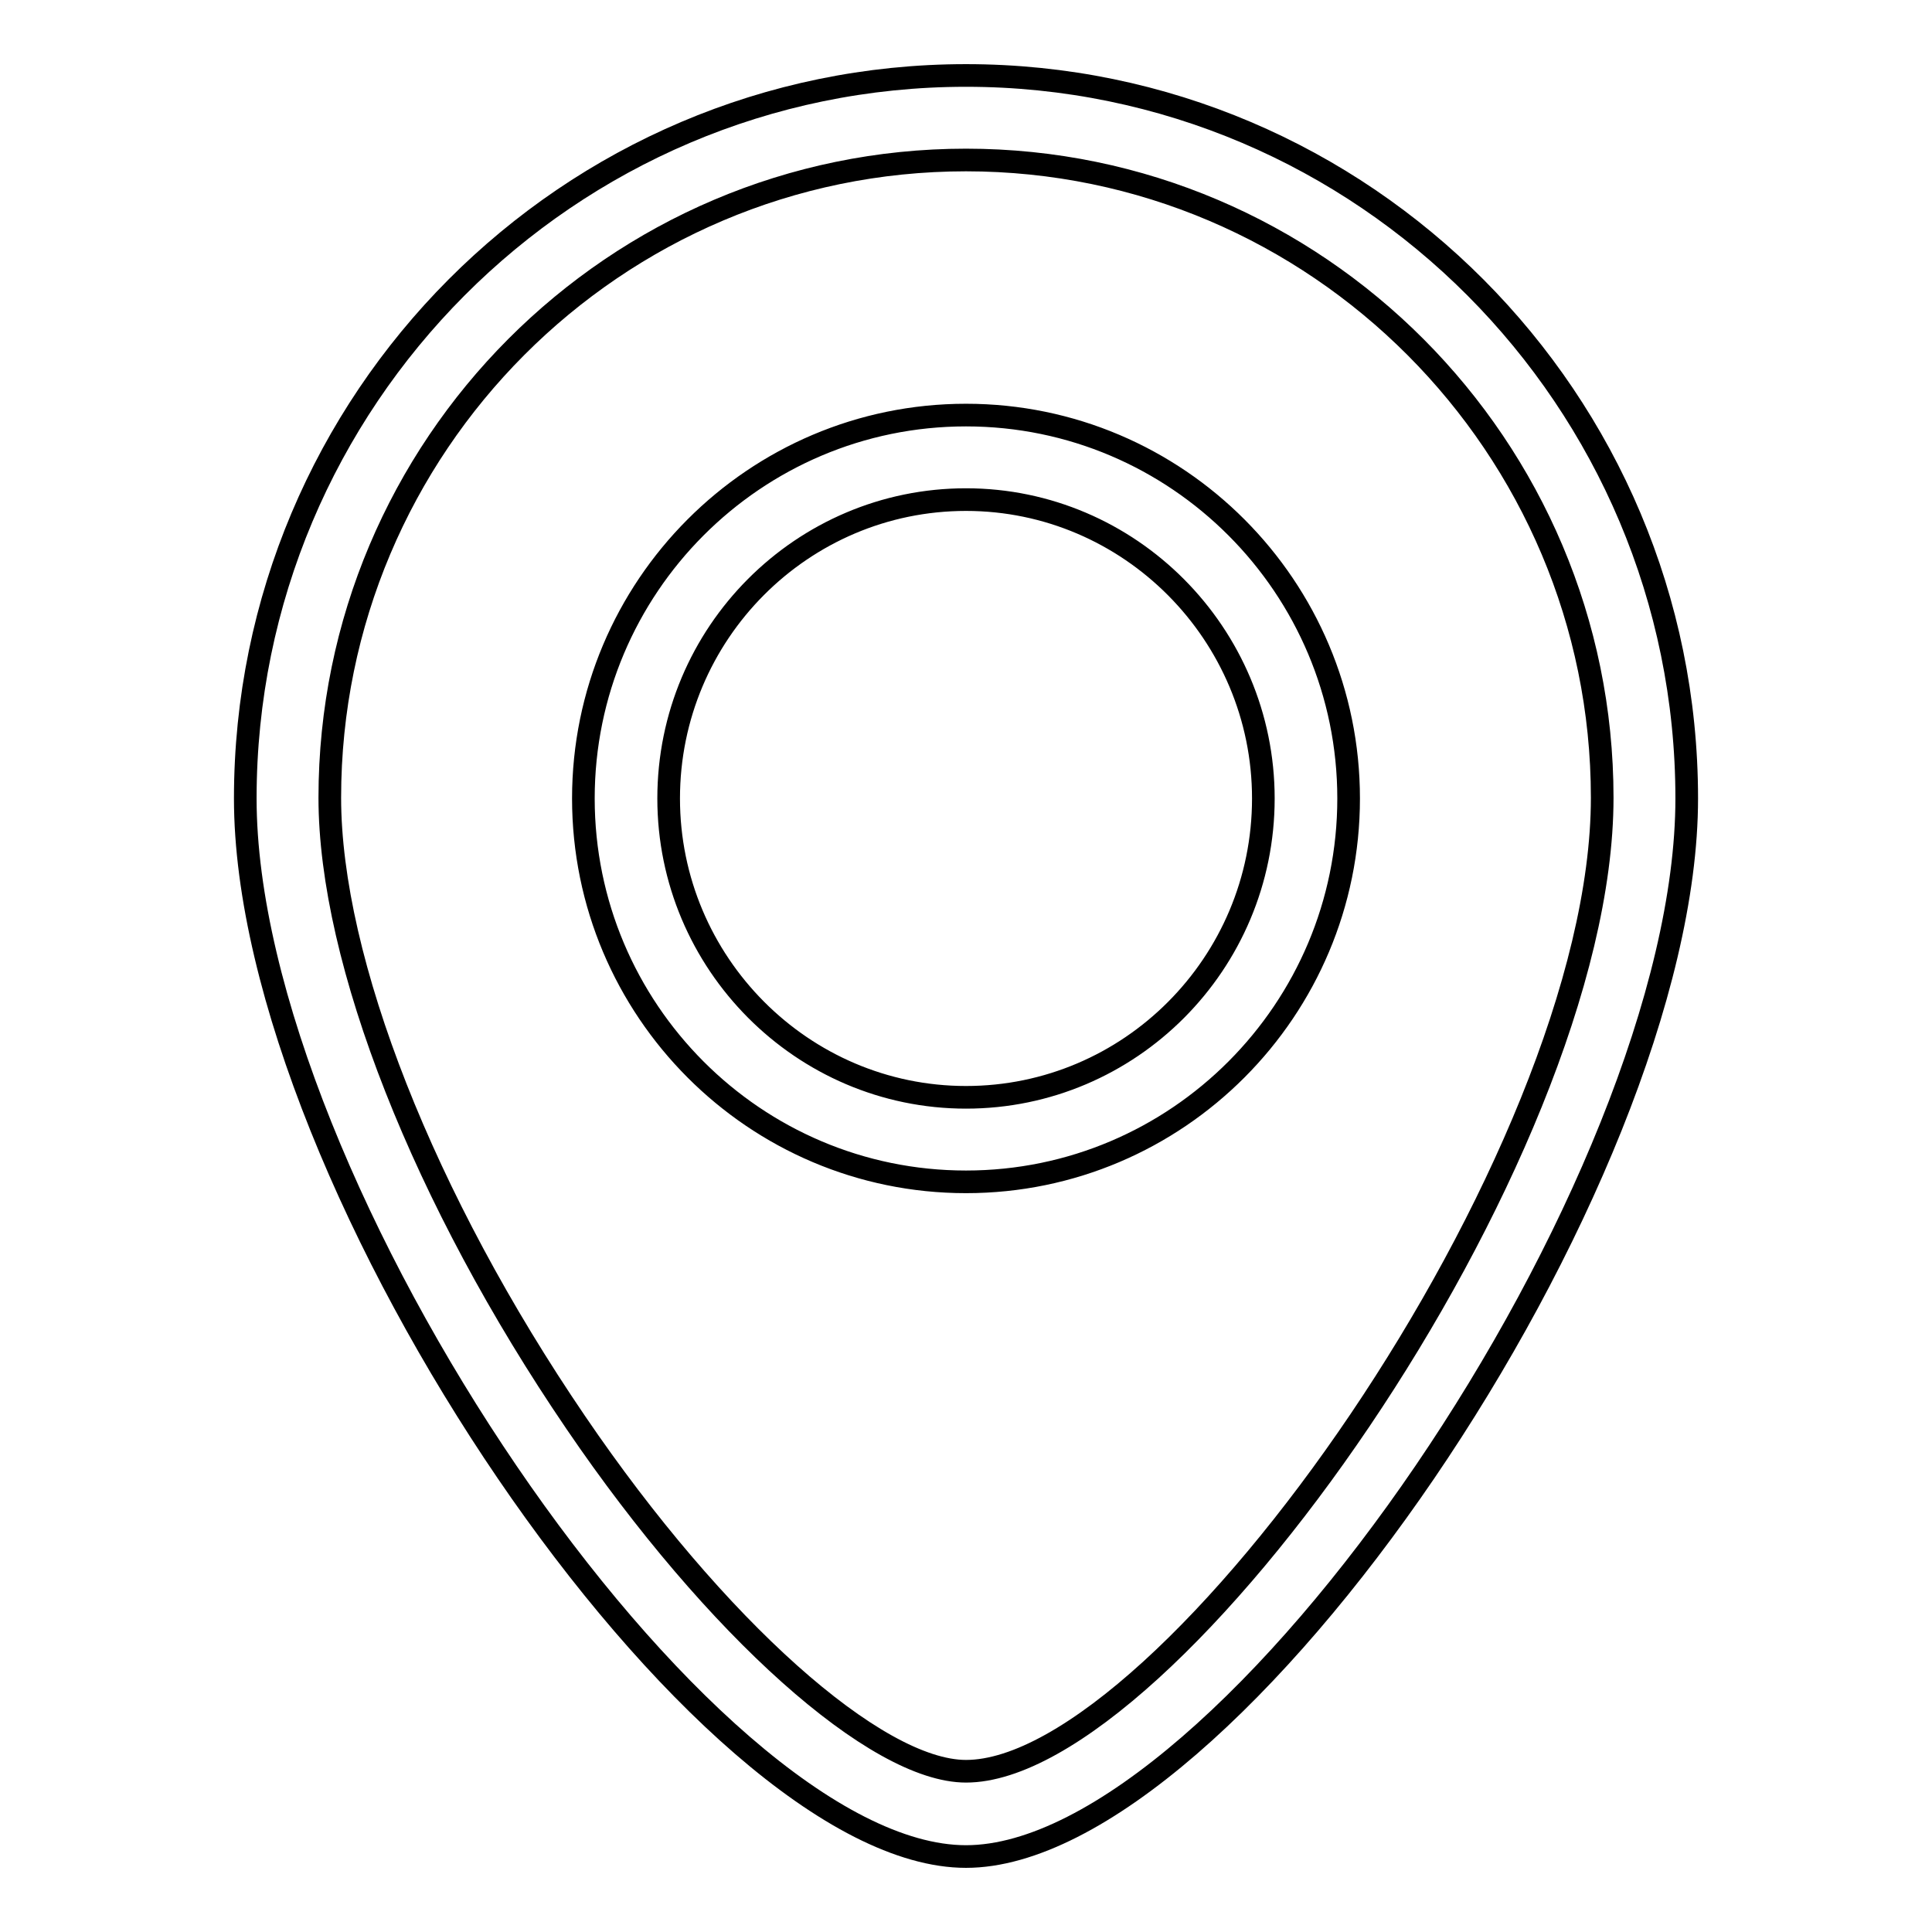<?xml version="1.0" encoding="utf-8"?>
<!-- Svg Vector Icons : http://www.onlinewebfonts.com/icon -->
<!DOCTYPE svg PUBLIC "-//W3C//DTD SVG 1.1//EN" "http://www.w3.org/Graphics/SVG/1.1/DTD/svg11.dtd">
<svg version="1.1" xmlns="http://www.w3.org/2000/svg" xmlns:xlink="http://www.w3.org/1999/xlink" x="0px" y="0px" viewBox="0 0 256 256" enable-background="new 0 0 256 256" xml:space="preserve">
<g><g><path stroke-width="3" fill-opacity="0" stroke="#000000"  d="M128,246c-34.8,0-95.5-89.1-95.5-140.2C32.5,53,75.3,10,128,10c52.7,0,95.5,43,95.5,95.8C223.5,156.9,162.8,246,128,246z M128,21.2c-46.5,0-84.3,37.9-84.3,84.5c0,21.6,12.5,53.3,32.6,82.8c18.5,27.2,39.8,46.2,51.7,46.2c26.8,0,84.3-81,84.3-129C212.3,59.2,174.5,21.2,128,21.2z M128,156.6c-28,0-50.7-22.8-50.7-50.8S100,55,128,55c28,0,50.7,22.8,50.7,50.8C178.7,133.8,156,156.6,128,156.6z M128,66.2c-21.7,0-39.4,17.7-39.4,39.6c0,21.8,17.7,39.6,39.4,39.6c21.7,0,39.4-17.7,39.4-39.6C167.4,84,149.7,66.2,128,66.2z"/></g></g>
</svg>